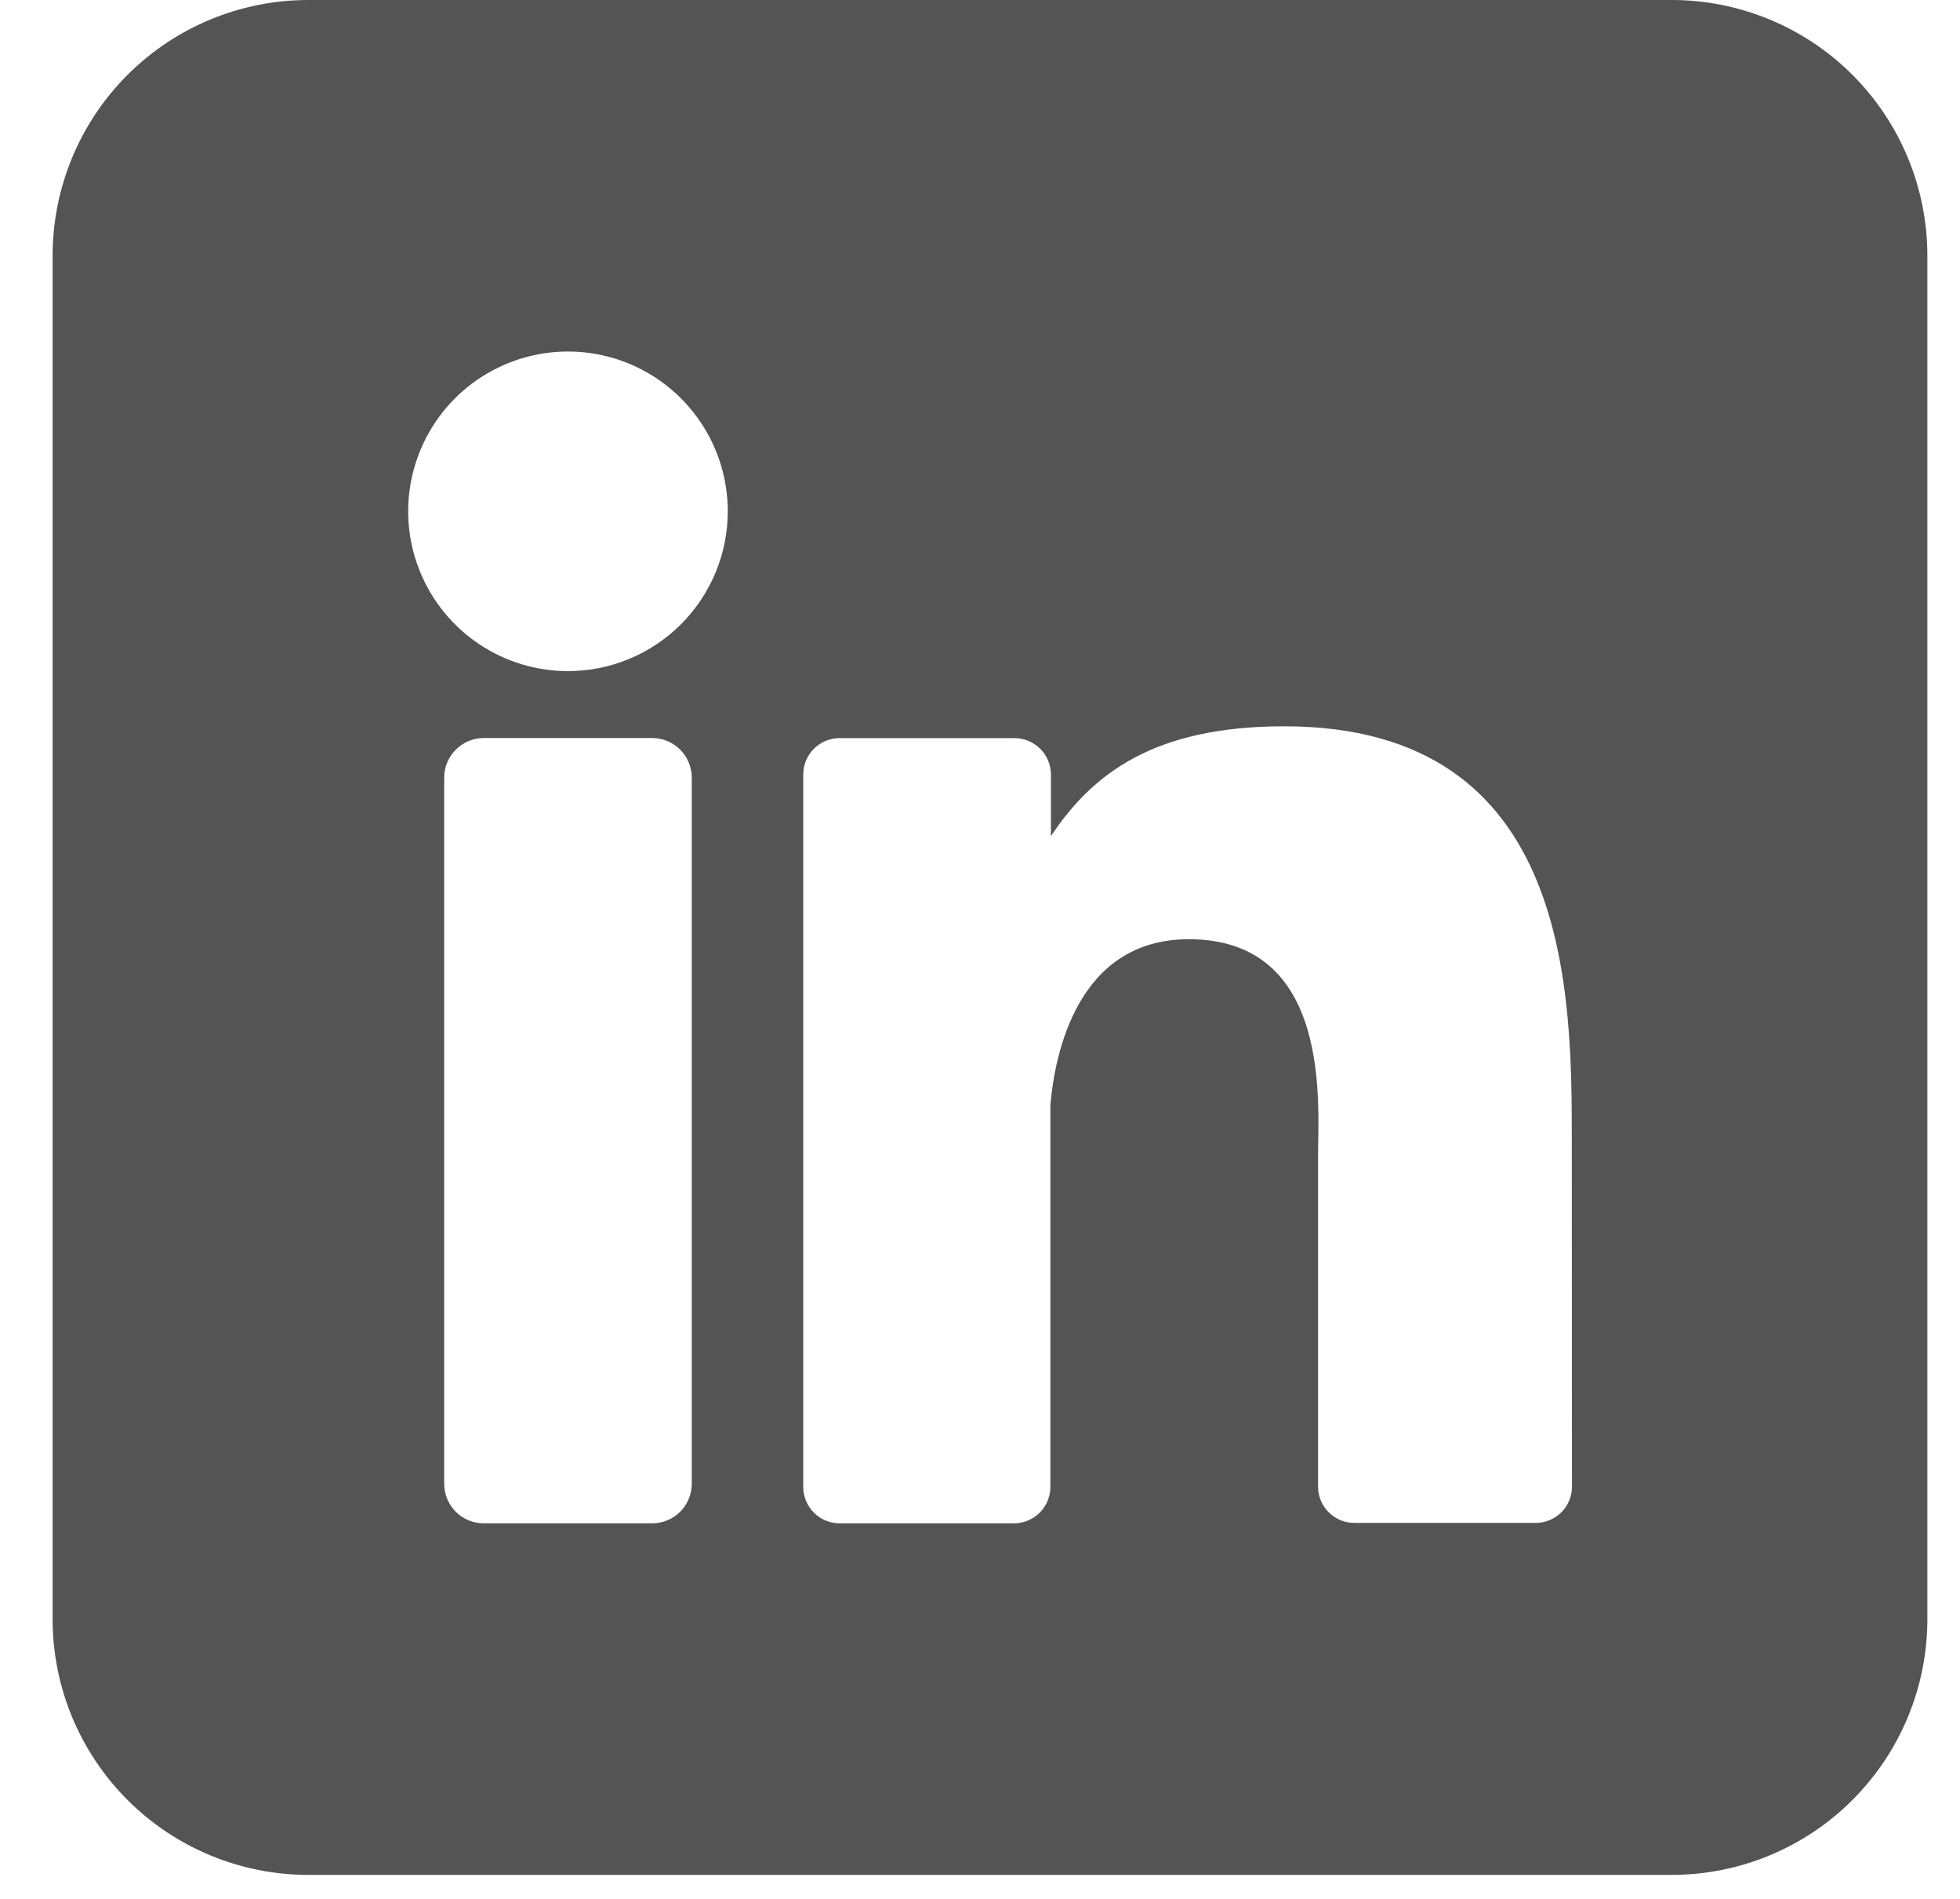 <svg xmlns="http://www.w3.org/2000/svg" width="32" height="31" viewBox="0 0 32 31" fill="none">
  <g clip-path="url(#clip0_1684_1575)">
    <path d="M27.293 0H5.033C3.926 0 2.865 0.44 2.082 1.222C1.299 2.005 0.859 3.067 0.859 4.174L0.859 26.434C0.859 27.541 1.299 28.602 2.082 29.385C2.865 30.168 3.926 30.608 5.033 30.608H27.293C28.4 30.608 29.462 30.168 30.244 29.385C31.027 28.602 31.467 27.541 31.467 26.434V4.174C31.467 3.067 31.027 2.005 30.244 1.222C29.462 0.44 28.4 0 27.293 0ZM11.294 24.222C11.294 24.306 11.277 24.391 11.245 24.469C11.213 24.548 11.165 24.619 11.105 24.679C11.046 24.739 10.974 24.787 10.896 24.819C10.818 24.852 10.733 24.869 10.649 24.869H7.899C7.814 24.869 7.73 24.852 7.651 24.82C7.573 24.787 7.501 24.74 7.441 24.68C7.381 24.619 7.333 24.548 7.301 24.47C7.269 24.391 7.252 24.307 7.252 24.222V12.695C7.252 12.524 7.32 12.359 7.442 12.238C7.563 12.116 7.728 12.048 7.899 12.048H10.649C10.82 12.049 10.984 12.117 11.105 12.238C11.226 12.36 11.294 12.524 11.294 12.695V24.222ZM9.273 10.956C8.757 10.956 8.253 10.803 7.824 10.517C7.395 10.23 7.06 9.822 6.863 9.346C6.665 8.869 6.614 8.345 6.714 7.839C6.815 7.333 7.064 6.868 7.428 6.503C7.793 6.138 8.258 5.89 8.764 5.789C9.27 5.688 9.795 5.74 10.271 5.937C10.748 6.135 11.155 6.469 11.442 6.898C11.729 7.327 11.882 7.832 11.882 8.347C11.882 9.039 11.607 9.703 11.117 10.192C10.628 10.681 9.965 10.956 9.273 10.956ZM25.665 24.267C25.666 24.345 25.65 24.422 25.62 24.495C25.591 24.567 25.547 24.633 25.492 24.688C25.436 24.743 25.371 24.787 25.299 24.817C25.226 24.847 25.149 24.862 25.071 24.862H22.114C22.036 24.862 21.959 24.847 21.886 24.817C21.814 24.787 21.748 24.743 21.693 24.688C21.638 24.633 21.594 24.567 21.564 24.495C21.534 24.422 21.519 24.345 21.519 24.267V18.867C21.519 18.06 21.756 15.333 19.41 15.333C17.593 15.333 17.222 17.199 17.149 18.038V24.274C17.149 24.43 17.088 24.58 16.978 24.691C16.868 24.803 16.719 24.866 16.563 24.869H13.708C13.63 24.869 13.552 24.853 13.48 24.823C13.408 24.793 13.343 24.75 13.288 24.694C13.232 24.639 13.189 24.573 13.159 24.501C13.13 24.429 13.114 24.352 13.114 24.274V12.645C13.114 12.567 13.13 12.489 13.159 12.417C13.189 12.345 13.232 12.28 13.288 12.224C13.343 12.169 13.408 12.125 13.48 12.095C13.552 12.065 13.63 12.05 13.708 12.05H16.563C16.721 12.05 16.872 12.113 16.984 12.224C17.095 12.336 17.158 12.487 17.158 12.645V13.65C17.833 12.636 18.833 11.857 20.966 11.857C25.693 11.857 25.662 16.271 25.662 18.695L25.665 24.267Z" fill="#545454"/>
  </g>
  <defs>
    <clipPath id="clip0_1684_1575">
      <rect width="30.608" height="30.608" fill="white" transform="translate(0.859)"/>
    </clipPath>
  </defs>
</svg>